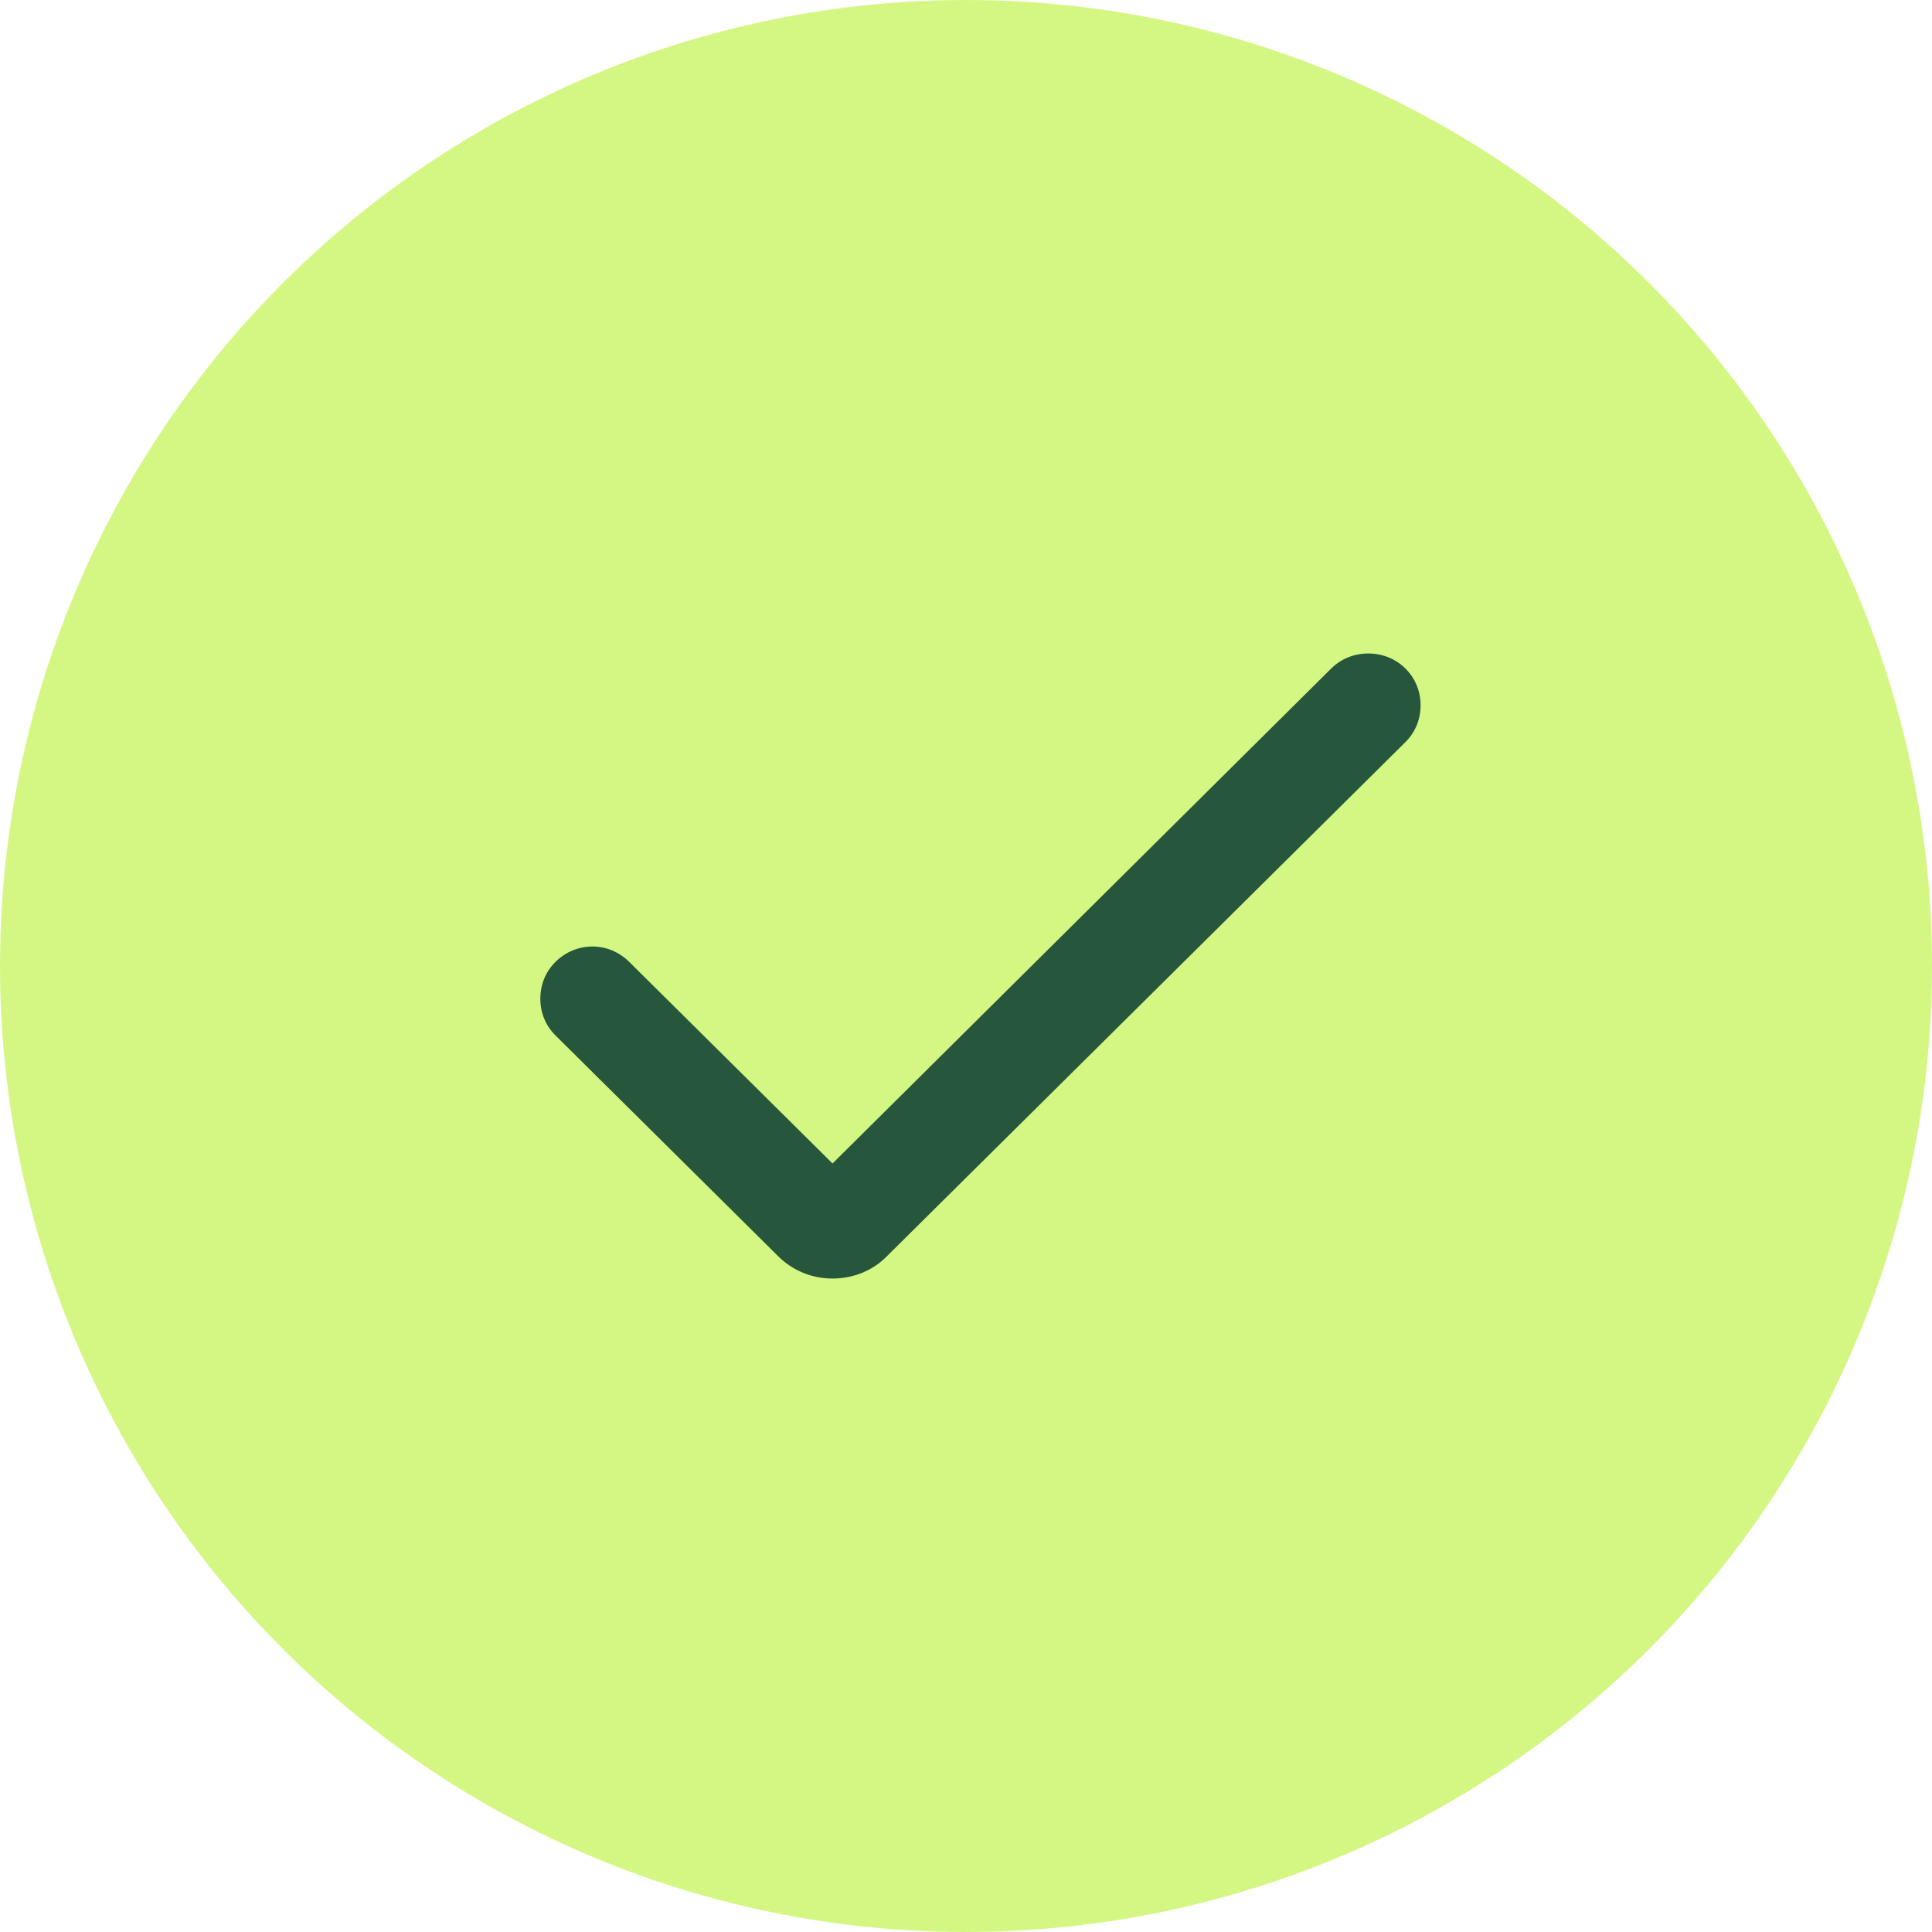 <svg width="61" height="61" viewBox="0 0 61 61" fill="none" xmlns="http://www.w3.org/2000/svg">
<circle cx="30.5" cy="30.5" r="30.5" fill="#D4F783"/>
<g clip-path="url(#clip0_608_888)">
<path d="M44.374 21.107C44.06 20.797 43.648 20.633 43.202 20.633C42.757 20.633 42.344 20.797 42.031 21.107L26.286 36.735L19.866 30.369C19.206 29.715 18.183 29.731 17.539 30.369C17.225 30.68 17.06 31.09 17.06 31.531C17.06 31.973 17.225 32.382 17.539 32.693L24.57 39.664C25.032 40.123 25.642 40.368 26.286 40.368C26.93 40.368 27.557 40.123 28.002 39.664L44.374 23.431C44.688 23.12 44.853 22.711 44.853 22.269C44.853 21.827 44.688 21.418 44.374 21.107Z" fill="#26573C"/>
</g>
<defs>
<clipPath id="clip0_608_888">
<rect width="27.809" height="19.735" fill="white" transform="translate(17.045 20.632)"/>
</clipPath>
</defs>
</svg>
